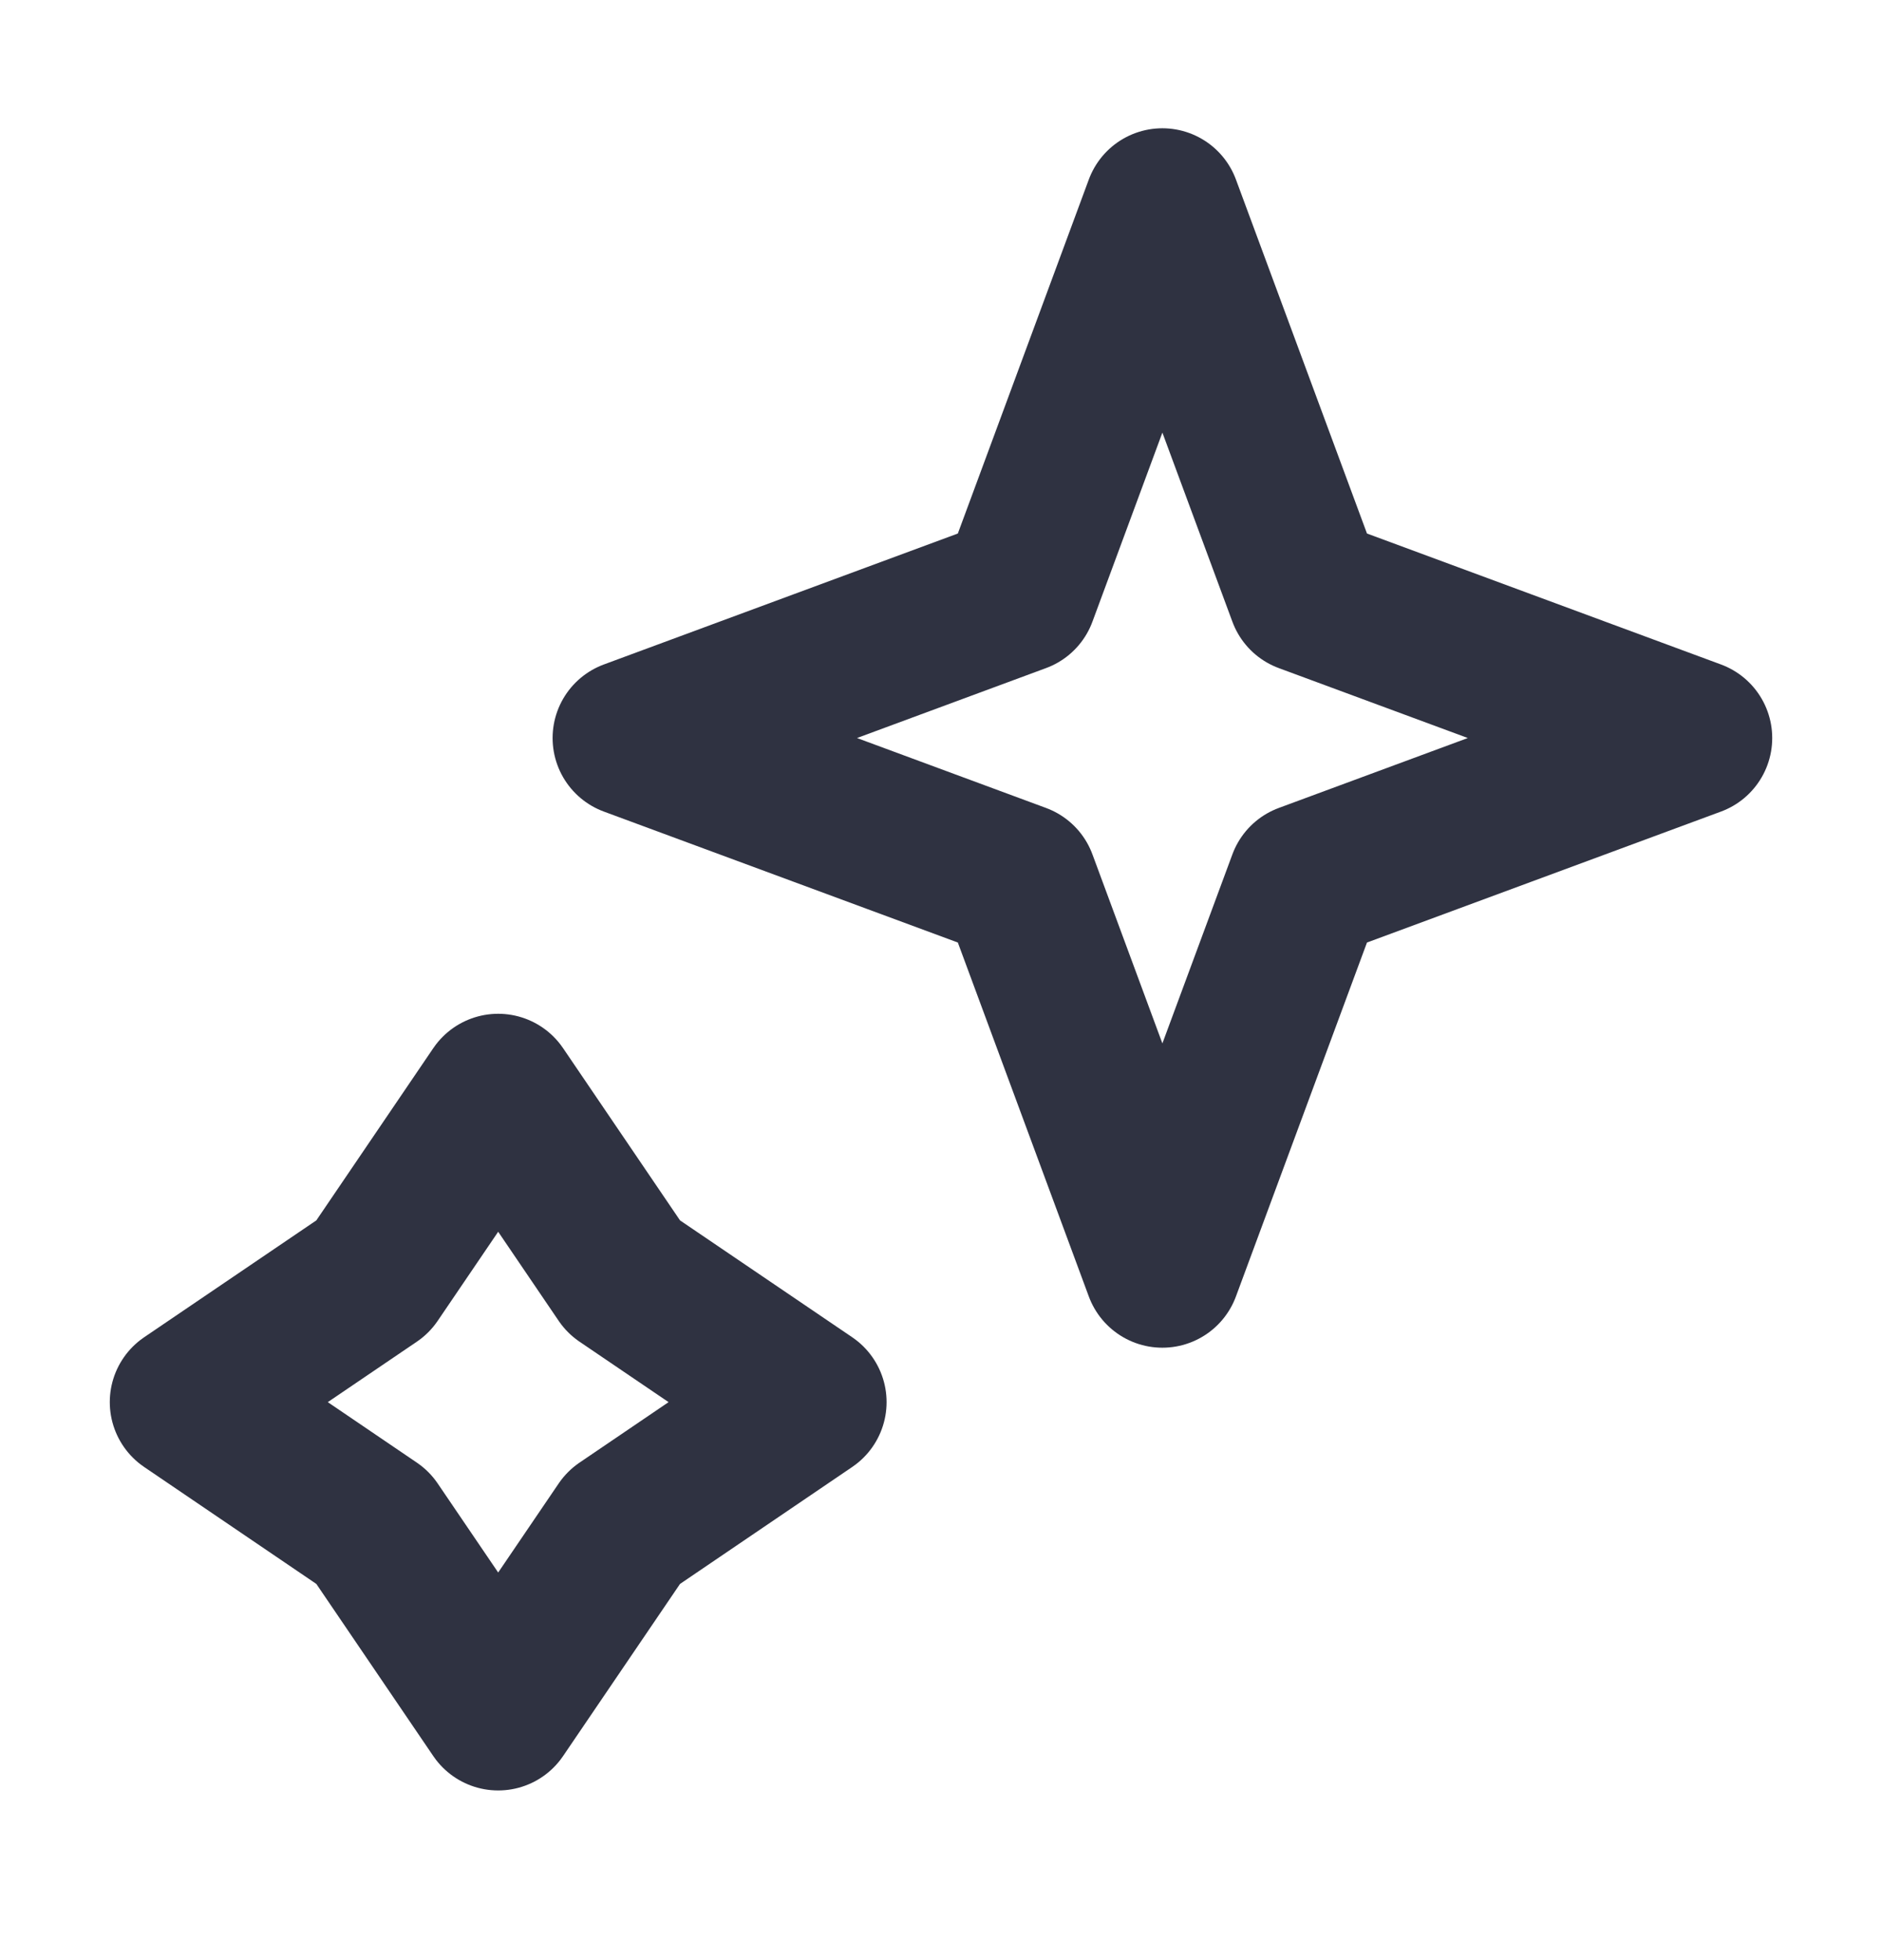 <svg xmlns="http://www.w3.org/2000/svg" width="24" height="25" viewBox="0 0 24 25" fill="none"><path d="M14.823 2.636L16.654 7.583L21.6 9.413L16.654 11.243L14.823 16.189L12.993 11.243L8.047 9.413L12.993 7.583L14.823 2.636Z" stroke="#2F3241" stroke-width="2" stroke-linejoin="round"></path><path d="M6.353 13.93L7.952 16.285L10.306 17.883L7.952 19.482L6.353 21.836L4.754 19.482L2.4 17.883L4.754 16.285L6.353 13.93Z" stroke="#2F3241" stroke-width="2" stroke-linejoin="round"></path></svg>